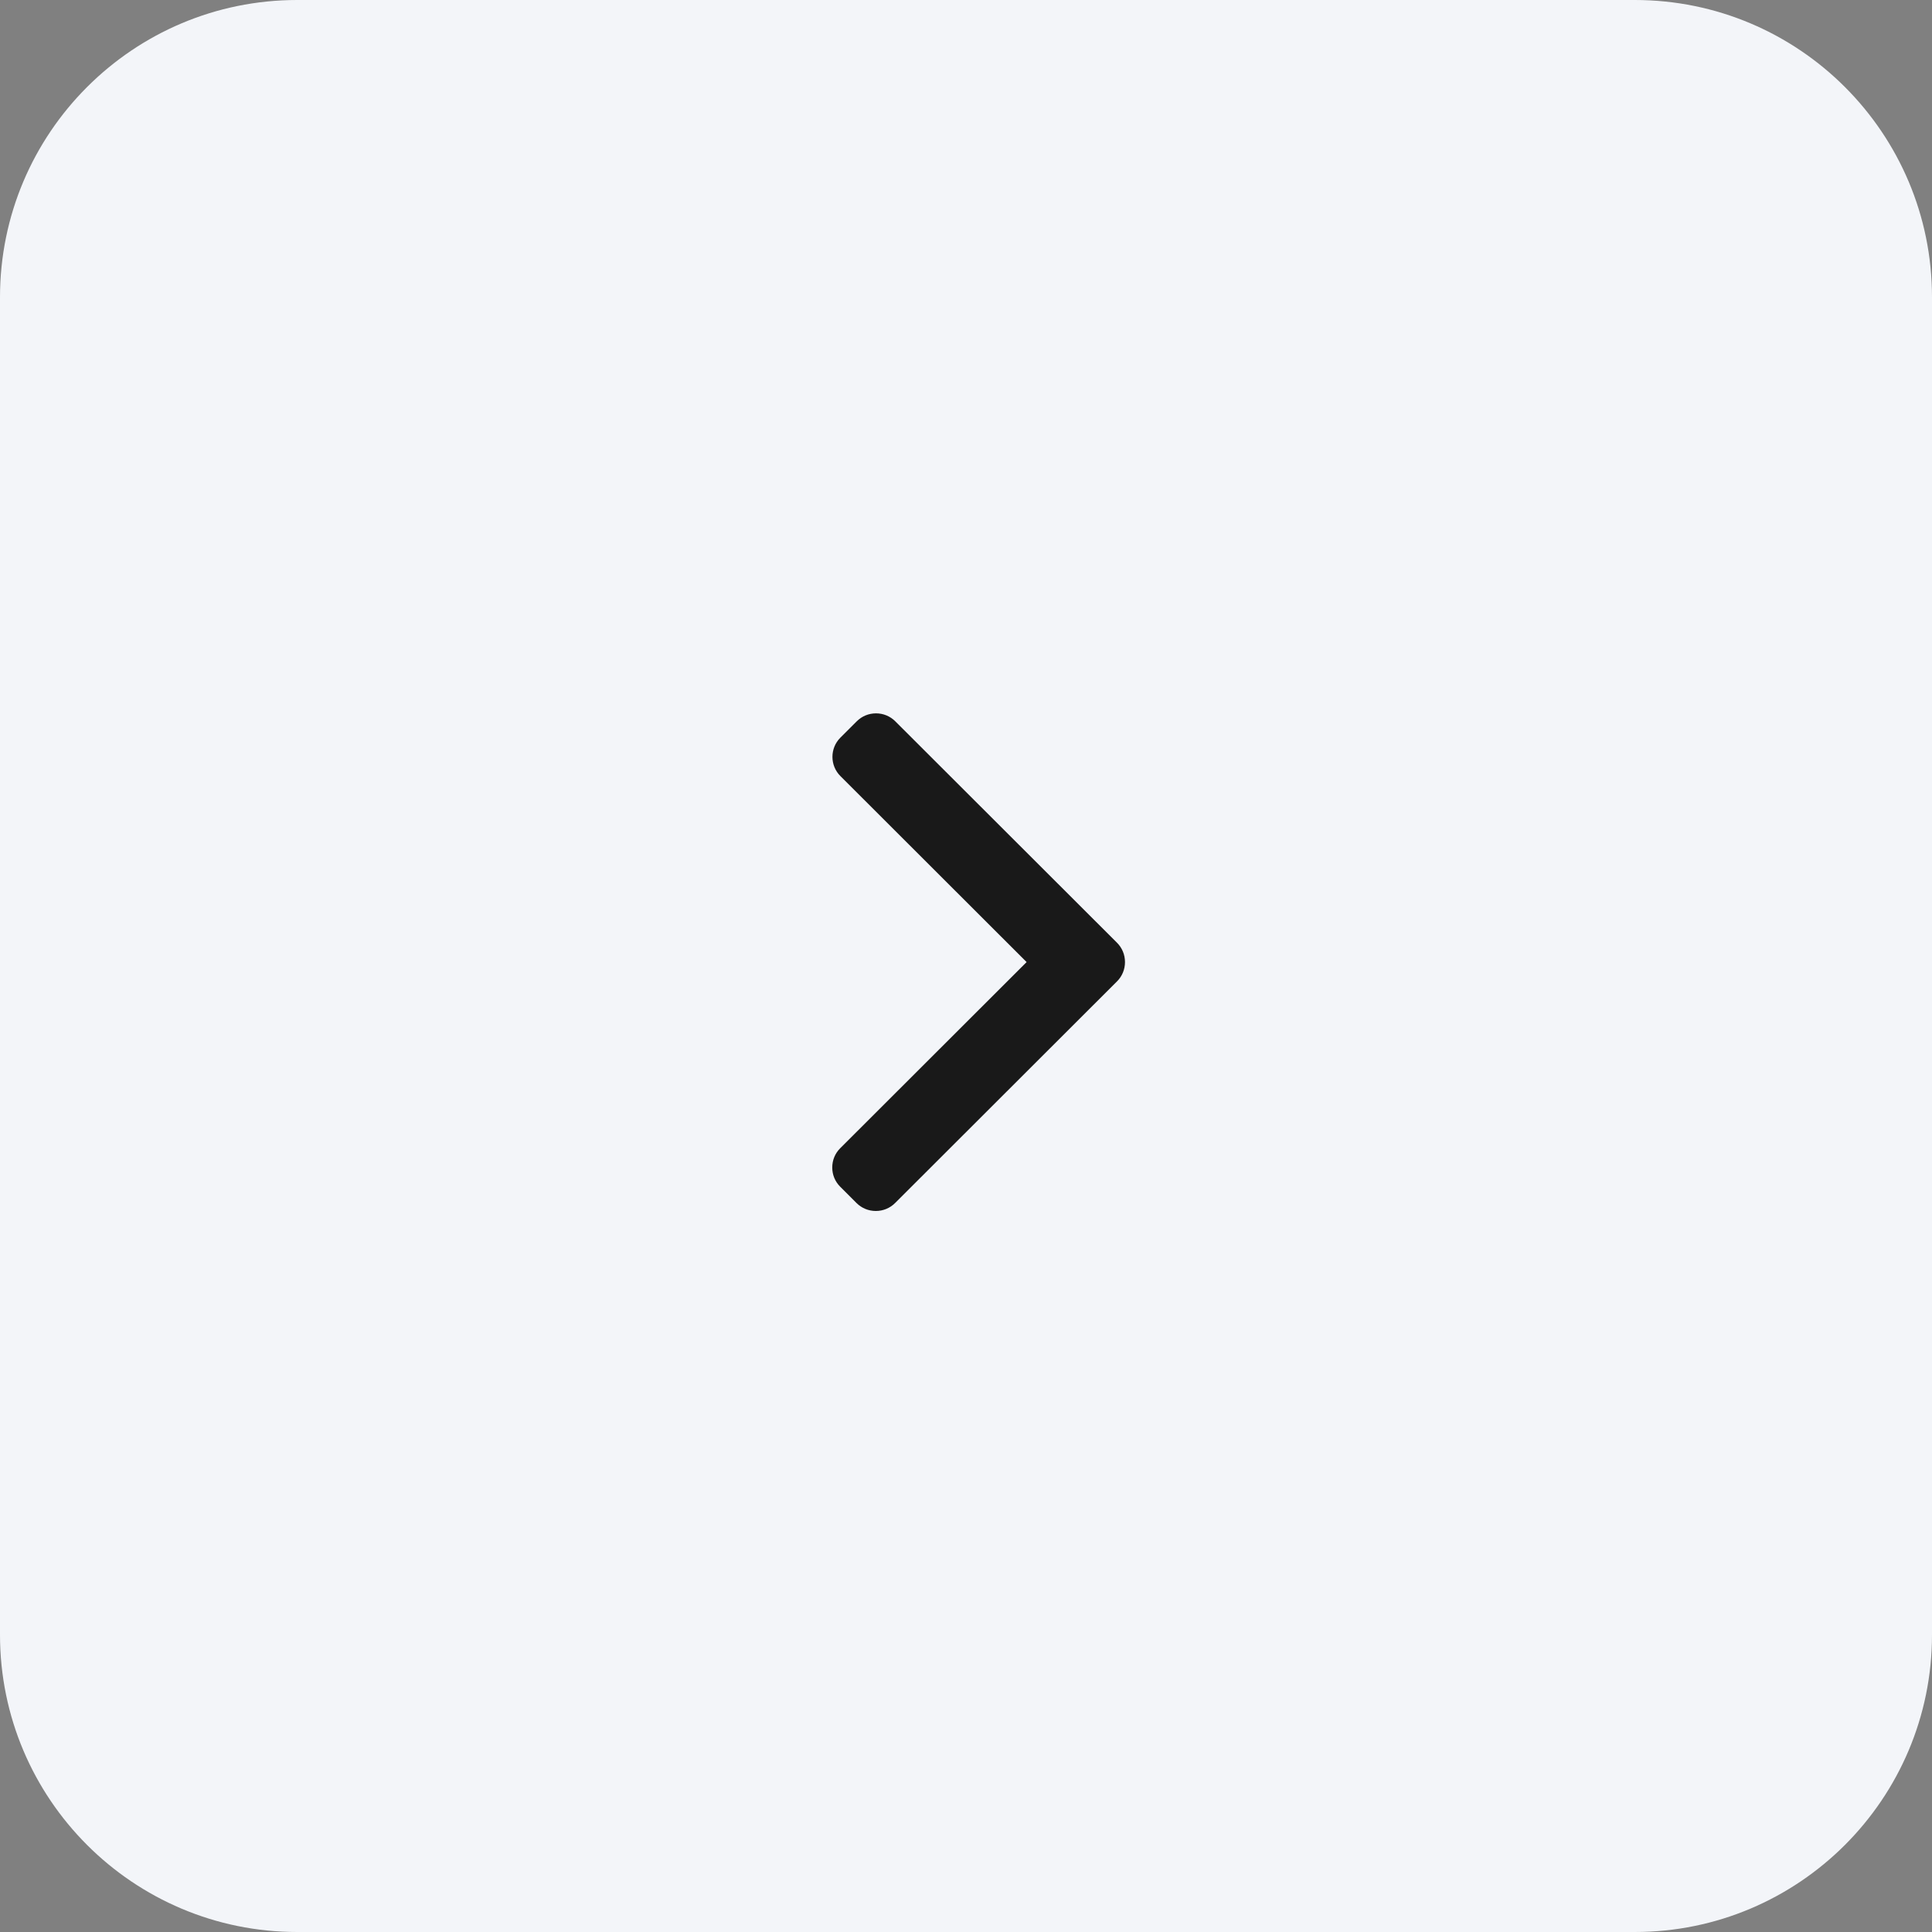 <?xml version="1.0" encoding="UTF-8"?> <svg xmlns="http://www.w3.org/2000/svg" width="65" height="65" viewBox="0 0 65 65" fill="none"><rect x="0" y="0" width="65" height="65" fill="#808080" stroke="none"/><path d="M0 10C0 4.477 4.477 0 10 0H55C60.523 0 65 4.477 65 10V55C65 60.523 60.523 65 55 65H10C4.477 65 0 60.523 0 55V10Z" fill="#F3F5F9"></path><path d="M34.539 32.368L28.268 38.631C28.095 38.803 28 39.033 28 39.279C28 39.524 28.095 39.754 28.268 39.926L28.817 40.475C28.99 40.647 29.22 40.742 29.466 40.742C29.711 40.742 29.942 40.647 30.114 40.475L37.581 33.017C37.754 32.845 37.849 32.614 37.849 32.368C37.849 32.121 37.754 31.891 37.581 31.718L30.121 24.268C29.948 24.095 29.718 24 29.473 24C29.227 24 28.997 24.095 28.824 24.268L28.275 24.816C27.917 25.173 27.917 25.754 28.275 26.111L34.539 32.368Z" fill="#191919"></path></svg> 